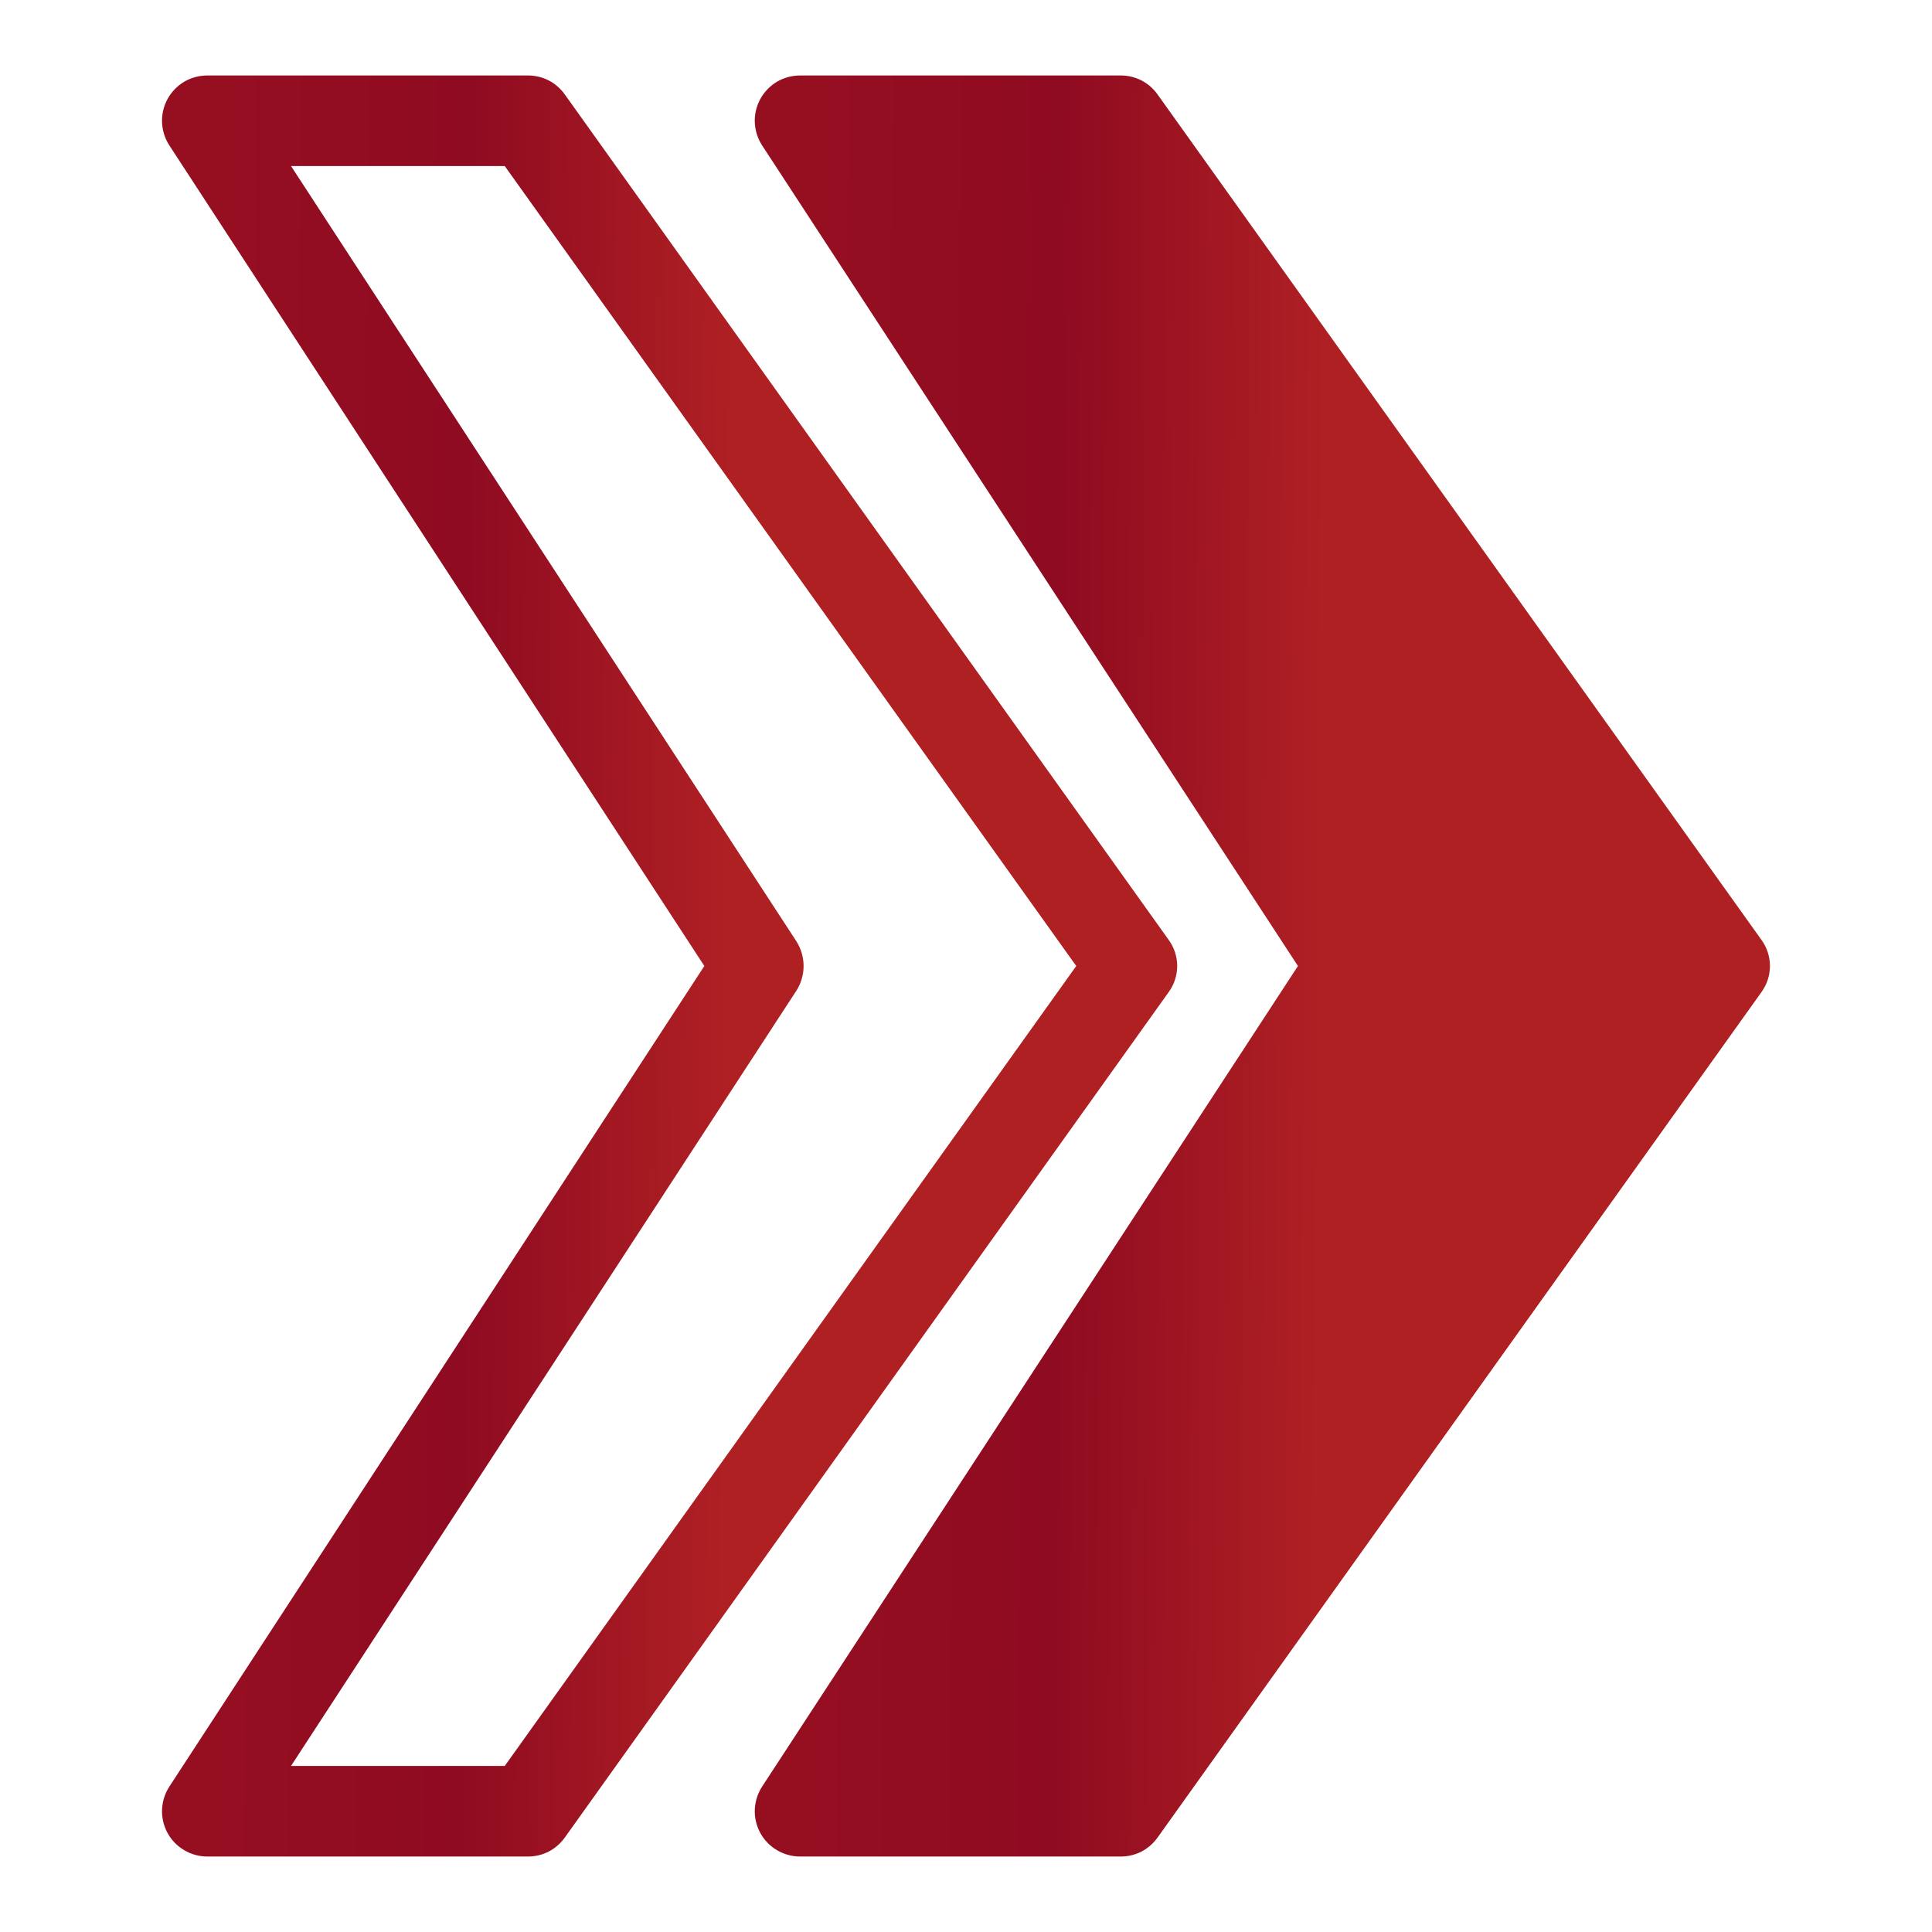 <svg width="16" height="16" viewBox="0 0 16 16" fill="none" xmlns="http://www.w3.org/2000/svg">
<path d="M14.587 7.783L9.587 0.783C9.552 0.734 9.507 0.694 9.453 0.666C9.4 0.639 9.341 0.625 9.282 0.625H6.627C6.559 0.625 6.493 0.643 6.434 0.677C6.376 0.712 6.328 0.762 6.296 0.821C6.264 0.88 6.248 0.948 6.251 1.015C6.254 1.083 6.275 1.148 6.312 1.205L10.749 8L6.312 14.795C6.275 14.852 6.254 14.917 6.251 14.985C6.248 15.052 6.264 15.12 6.296 15.179C6.328 15.238 6.376 15.288 6.434 15.322C6.493 15.357 6.559 15.375 6.627 15.375H9.282C9.341 15.375 9.4 15.361 9.453 15.334C9.507 15.306 9.552 15.266 9.587 15.217L14.587 8.217C14.633 8.154 14.658 8.078 14.658 8C14.658 7.922 14.633 7.846 14.587 7.783Z" fill="url(#paint0_linear_1_231)"/>
<path d="M4.373 15.375H1.718C1.65 15.375 1.583 15.357 1.525 15.322C1.467 15.288 1.419 15.238 1.387 15.179C1.355 15.12 1.339 15.052 1.342 14.985C1.345 14.917 1.366 14.852 1.403 14.795L5.833 8L1.403 1.205C1.366 1.148 1.345 1.083 1.342 1.015C1.339 0.948 1.355 0.88 1.387 0.821C1.419 0.762 1.467 0.712 1.525 0.677C1.583 0.643 1.65 0.625 1.718 0.625H4.373C4.432 0.625 4.491 0.639 4.544 0.666C4.598 0.694 4.643 0.734 4.678 0.783L9.678 7.783C9.724 7.846 9.749 7.922 9.749 8C9.749 8.078 9.724 8.154 9.678 8.217L4.678 15.217C4.643 15.266 4.598 15.306 4.544 15.334C4.491 15.361 4.432 15.375 4.373 15.375ZM2.41 14.625H4.18L8.913 8L4.18 1.375H2.41L6.595 7.795C6.634 7.856 6.655 7.927 6.655 8C6.655 8.073 6.634 8.144 6.595 8.205L2.41 14.625Z" fill="url(#paint1_linear_1_231)"/>
<defs>
<linearGradient id="paint0_linear_1_231" x1="6.495" y1="3.271" x2="10.987" y2="3.303" gradientUnits="userSpaceOnUse">
<stop offset="0.01" stop-color="#960F21"/>
<stop offset="0.51" stop-color="#8F0B21"/>
<stop offset="1" stop-color="#AF2023"/>
</linearGradient>
<linearGradient id="paint1_linear_1_231" x1="1.586" y1="3.271" x2="6.078" y2="3.303" gradientUnits="userSpaceOnUse">
<stop offset="0.01" stop-color="#960F21"/>
<stop offset="0.51" stop-color="#8F0B21"/>
<stop offset="1" stop-color="#AF2023"/>
</linearGradient>
</defs>
</svg>
